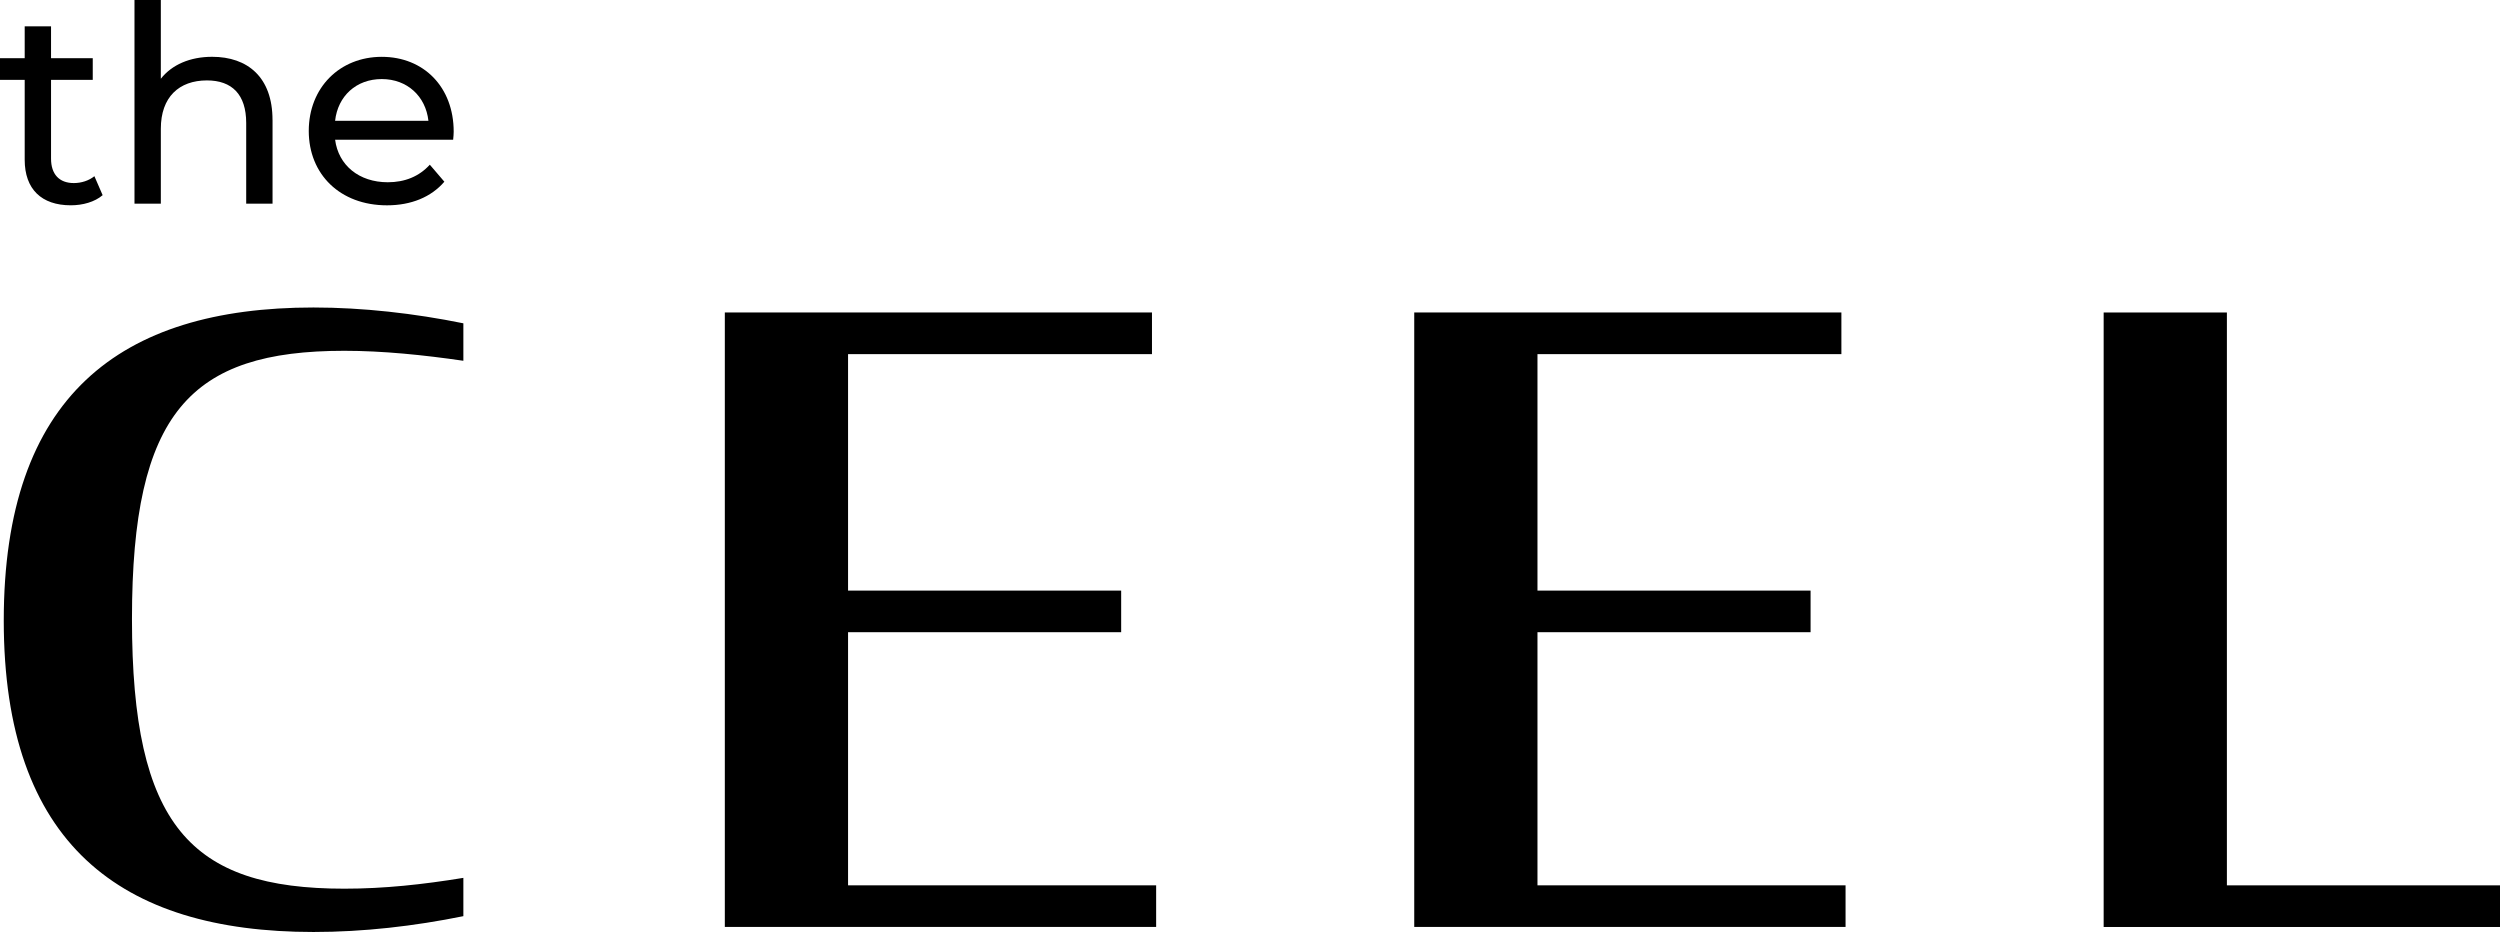<svg viewBox="0 0 924.26 344.56" xmlns="http://www.w3.org/2000/svg" data-name="Layer 2" id="Layer_2">
  <g data-name="Layer 1" id="Layer_1-2">
    <g>
      <g>
        <path d="M37.95,72.15c-2.94,2.54-7.41,3.75-11.77,3.75-10.86,0-17.05-5.99-17.05-16.84v-29.53H0v-8.02h9.13v-11.77h9.74v11.77h15.42v8.02h-15.42v29.12c0,5.78,3.04,9.03,8.42,9.03,2.84,0,5.58-.91,7.61-2.54l3.04,7Z"></path>
        <path d="M100.76,44.34v30.95h-9.74v-29.83c0-10.55-5.28-15.73-14.51-15.73-10.35,0-17.05,6.19-17.05,17.86v27.7h-9.74V0h9.74v29.12c4.06-5.17,10.76-8.12,18.97-8.12,13.09,0,22.32,7.51,22.32,23.34Z"></path>
        <path d="M167.52,51.65h-43.63c1.22,9.44,8.83,15.73,19.48,15.73,6.29,0,11.57-2.13,15.53-6.49l5.38,6.29c-4.87,5.68-12.28,8.73-21.21,8.73-17.35,0-28.92-11.47-28.92-27.5s11.47-27.4,26.99-27.4,26.59,11.16,26.59,27.7c0,.81-.1,2.03-.2,2.94ZM123.89,44.65h34.5c-1.01-9.03-7.81-15.42-17.25-15.42s-16.24,6.29-17.25,15.42Z"></path>
      </g>
      <g>
        <path d="M1.39,229.43c0-82.81,42.79-115.75,114.51-115.75,18.16,0,37.25,2.16,55.41,5.85v13.85c-14.78-2.15-29.86-3.69-44.02-3.69-56.95,0-78.5,22.78-78.5,99.12s21.55,99.74,78.5,99.74c14.78,0,28.94-1.54,44.02-4v14.16c-18.16,3.69-36.94,5.85-55.41,5.85-71.42,0-114.51-32.63-114.51-115.13Z"></path>
        <path d="M267.97,115.53h157.92v15.39h-112.36v87.42h100.97v15.39h-100.97v93.58h113.9v15.39h-159.46V115.53Z"></path>
        <path d="M522.85,115.53h157.92v15.39h-112.36v87.42h100.97v15.39h-100.97v93.58h113.9v15.39h-159.46V115.53Z"></path>
        <path d="M777.73,115.53h45.56v211.79h100.97v15.39h-146.53V115.53Z"></path>
      </g>
    </g>
  </g>
</svg>